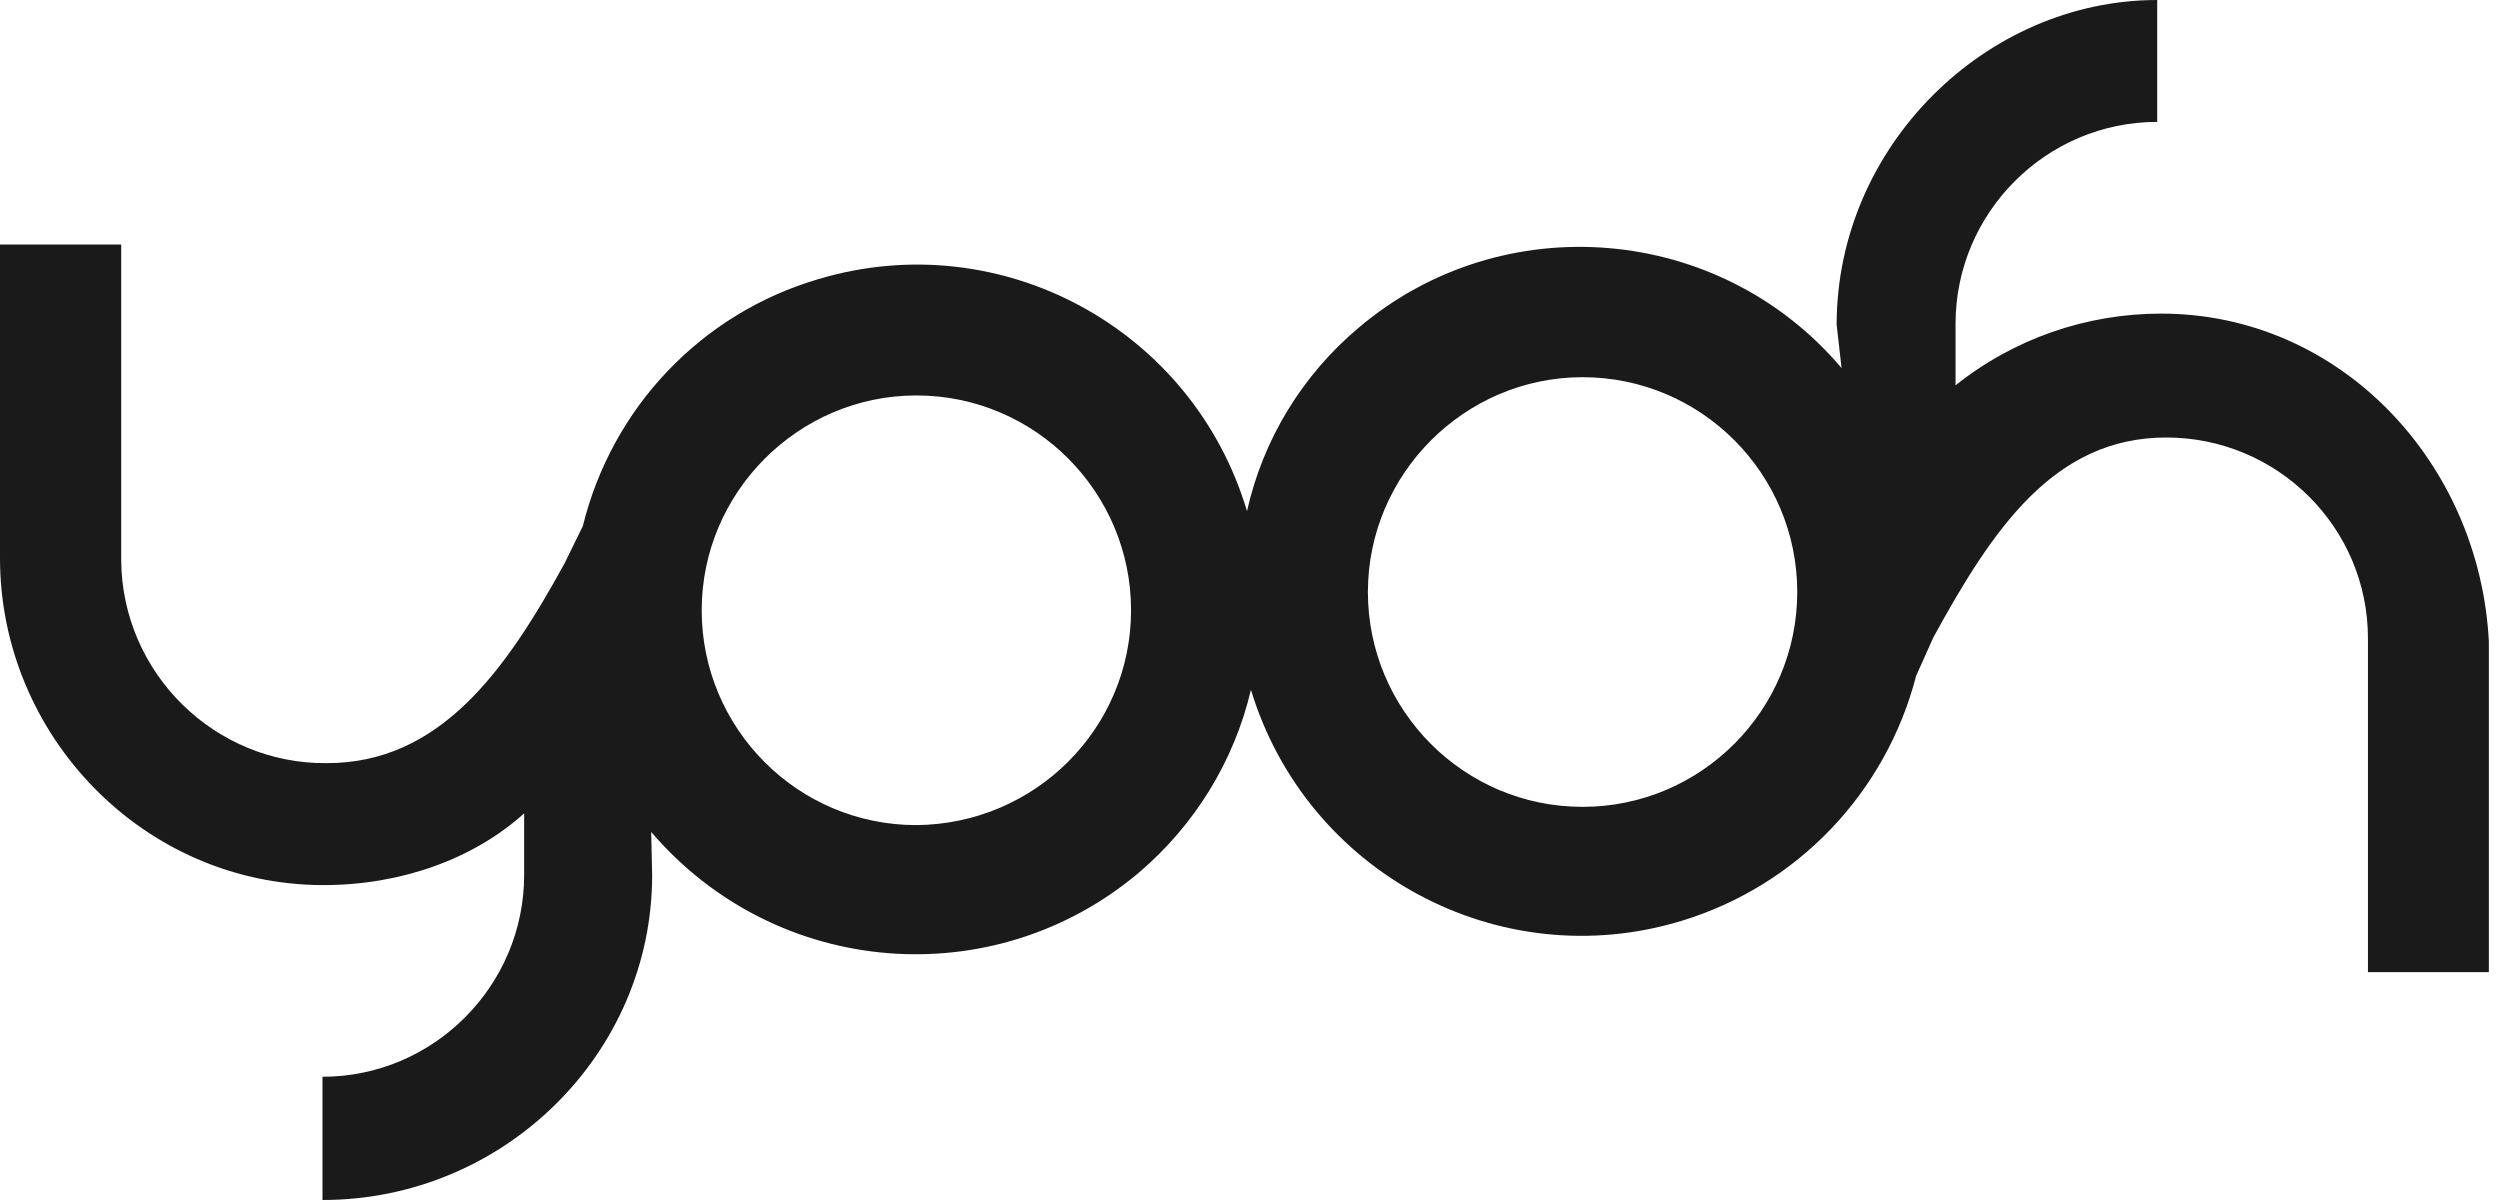 <svg width="50" height="24" viewBox="0 0 50 24" fill="none" xmlns="http://www.w3.org/2000/svg">
<path fill-rule="evenodd" clip-rule="evenodd" d="M43.222 6.272C41.73 6.272 40.277 6.774 39.111 7.707V6.474C39.111 4.258 40.922 2.438 43.144 2.438V0C39.717 0 36.733 2.927 36.733 6.494L36.831 7.361C34.394 4.479 30.055 4.114 27.175 6.553C26.048 7.498 25.26 8.789 24.94 10.223C23.852 6.572 20.021 4.492 16.373 5.581C14.034 6.266 12.242 8.143 11.656 10.523L11.291 11.267C10.099 13.444 8.789 15.263 6.535 15.263C4.3 15.283 2.443 13.47 2.424 11.208V4.89H0V11.162C0 14.716 2.88 17.702 6.47 17.702C8.02 17.702 9.473 17.18 10.483 16.267V17.5C10.483 19.716 8.672 21.535 6.45 21.535V24C10.079 24 13.043 21.073 13.043 17.506L13.024 16.639C15.526 19.566 19.878 19.905 22.784 17.447C23.892 16.502 24.68 15.231 25.019 13.796C26.126 17.447 29.977 19.527 33.625 18.419C35.945 17.715 37.717 15.857 38.323 13.516L38.668 12.746C39.86 10.569 41.085 8.75 43.327 8.75C45.542 8.75 47.359 10.543 47.359 12.766V12.805V19.442H49.777V12.831C49.594 9.258 46.812 6.272 43.222 6.272ZM18.327 16.502C15.949 16.502 14.034 14.566 14.034 12.205C14.034 9.845 15.969 7.909 18.327 7.909C20.706 7.909 22.621 9.845 22.621 12.205C22.621 14.566 20.706 16.482 18.327 16.502ZM27.358 11.84C27.358 14.2 29.273 16.137 31.651 16.137C34.029 16.137 35.945 14.2 35.945 11.84C35.945 9.48 34.029 7.544 31.651 7.544C29.293 7.544 27.358 9.48 27.358 11.84Z" fill="#1A1A1A"/>
</svg>
